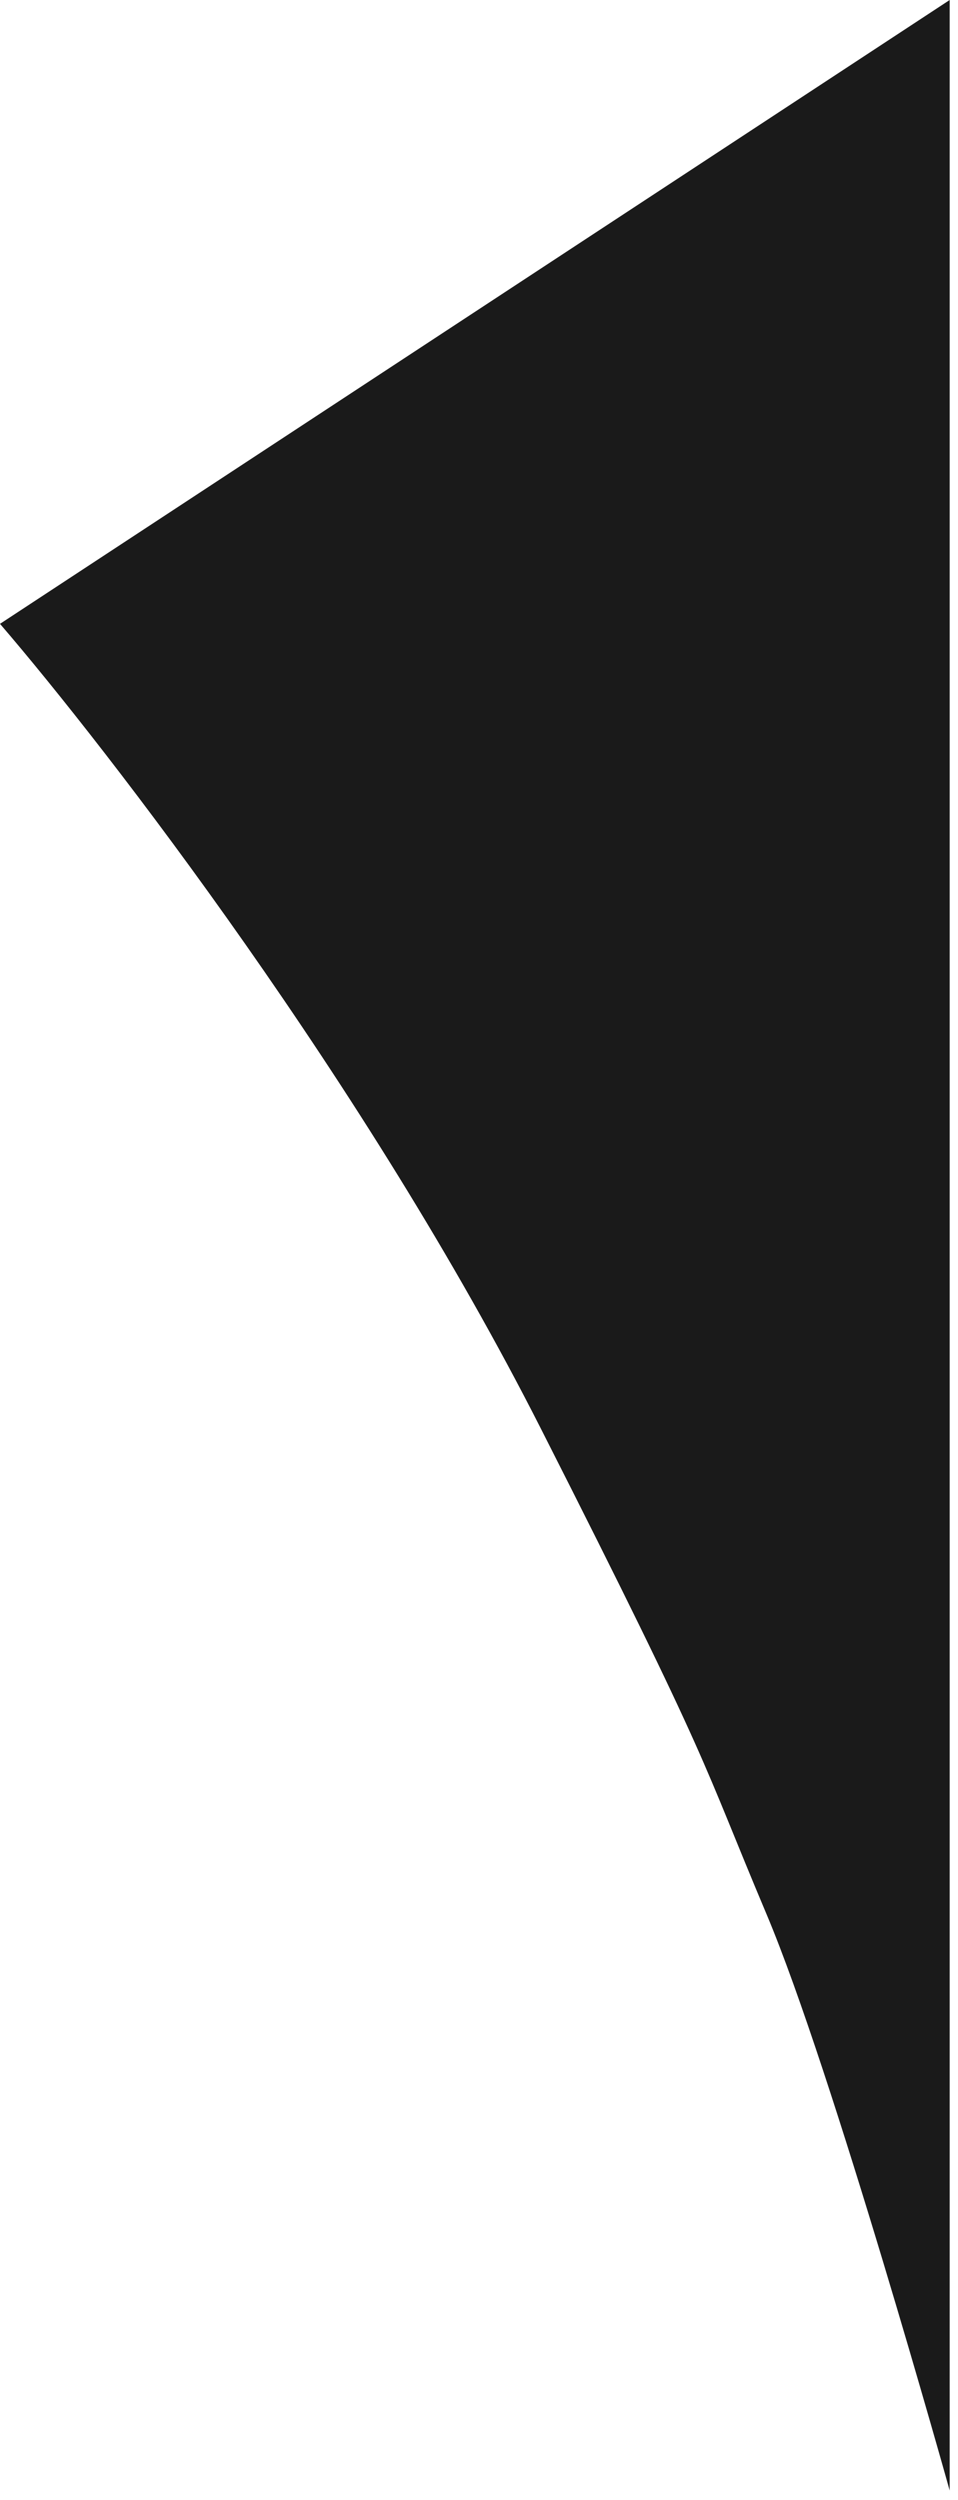 <?xml version="1.0" encoding="UTF-8"?> <svg xmlns="http://www.w3.org/2000/svg" width="64" height="167" viewBox="0 0 64 167" fill="none"><path d="M0 41.67L63.444 0V166.356C63.444 166.356 55.615 138.304 51.212 127.866C46.808 117.428 47.738 118.308 36.125 95.41C24.513 72.512 7.203 50.043 0 41.67Z" fill="#1A1A1A"></path></svg> 